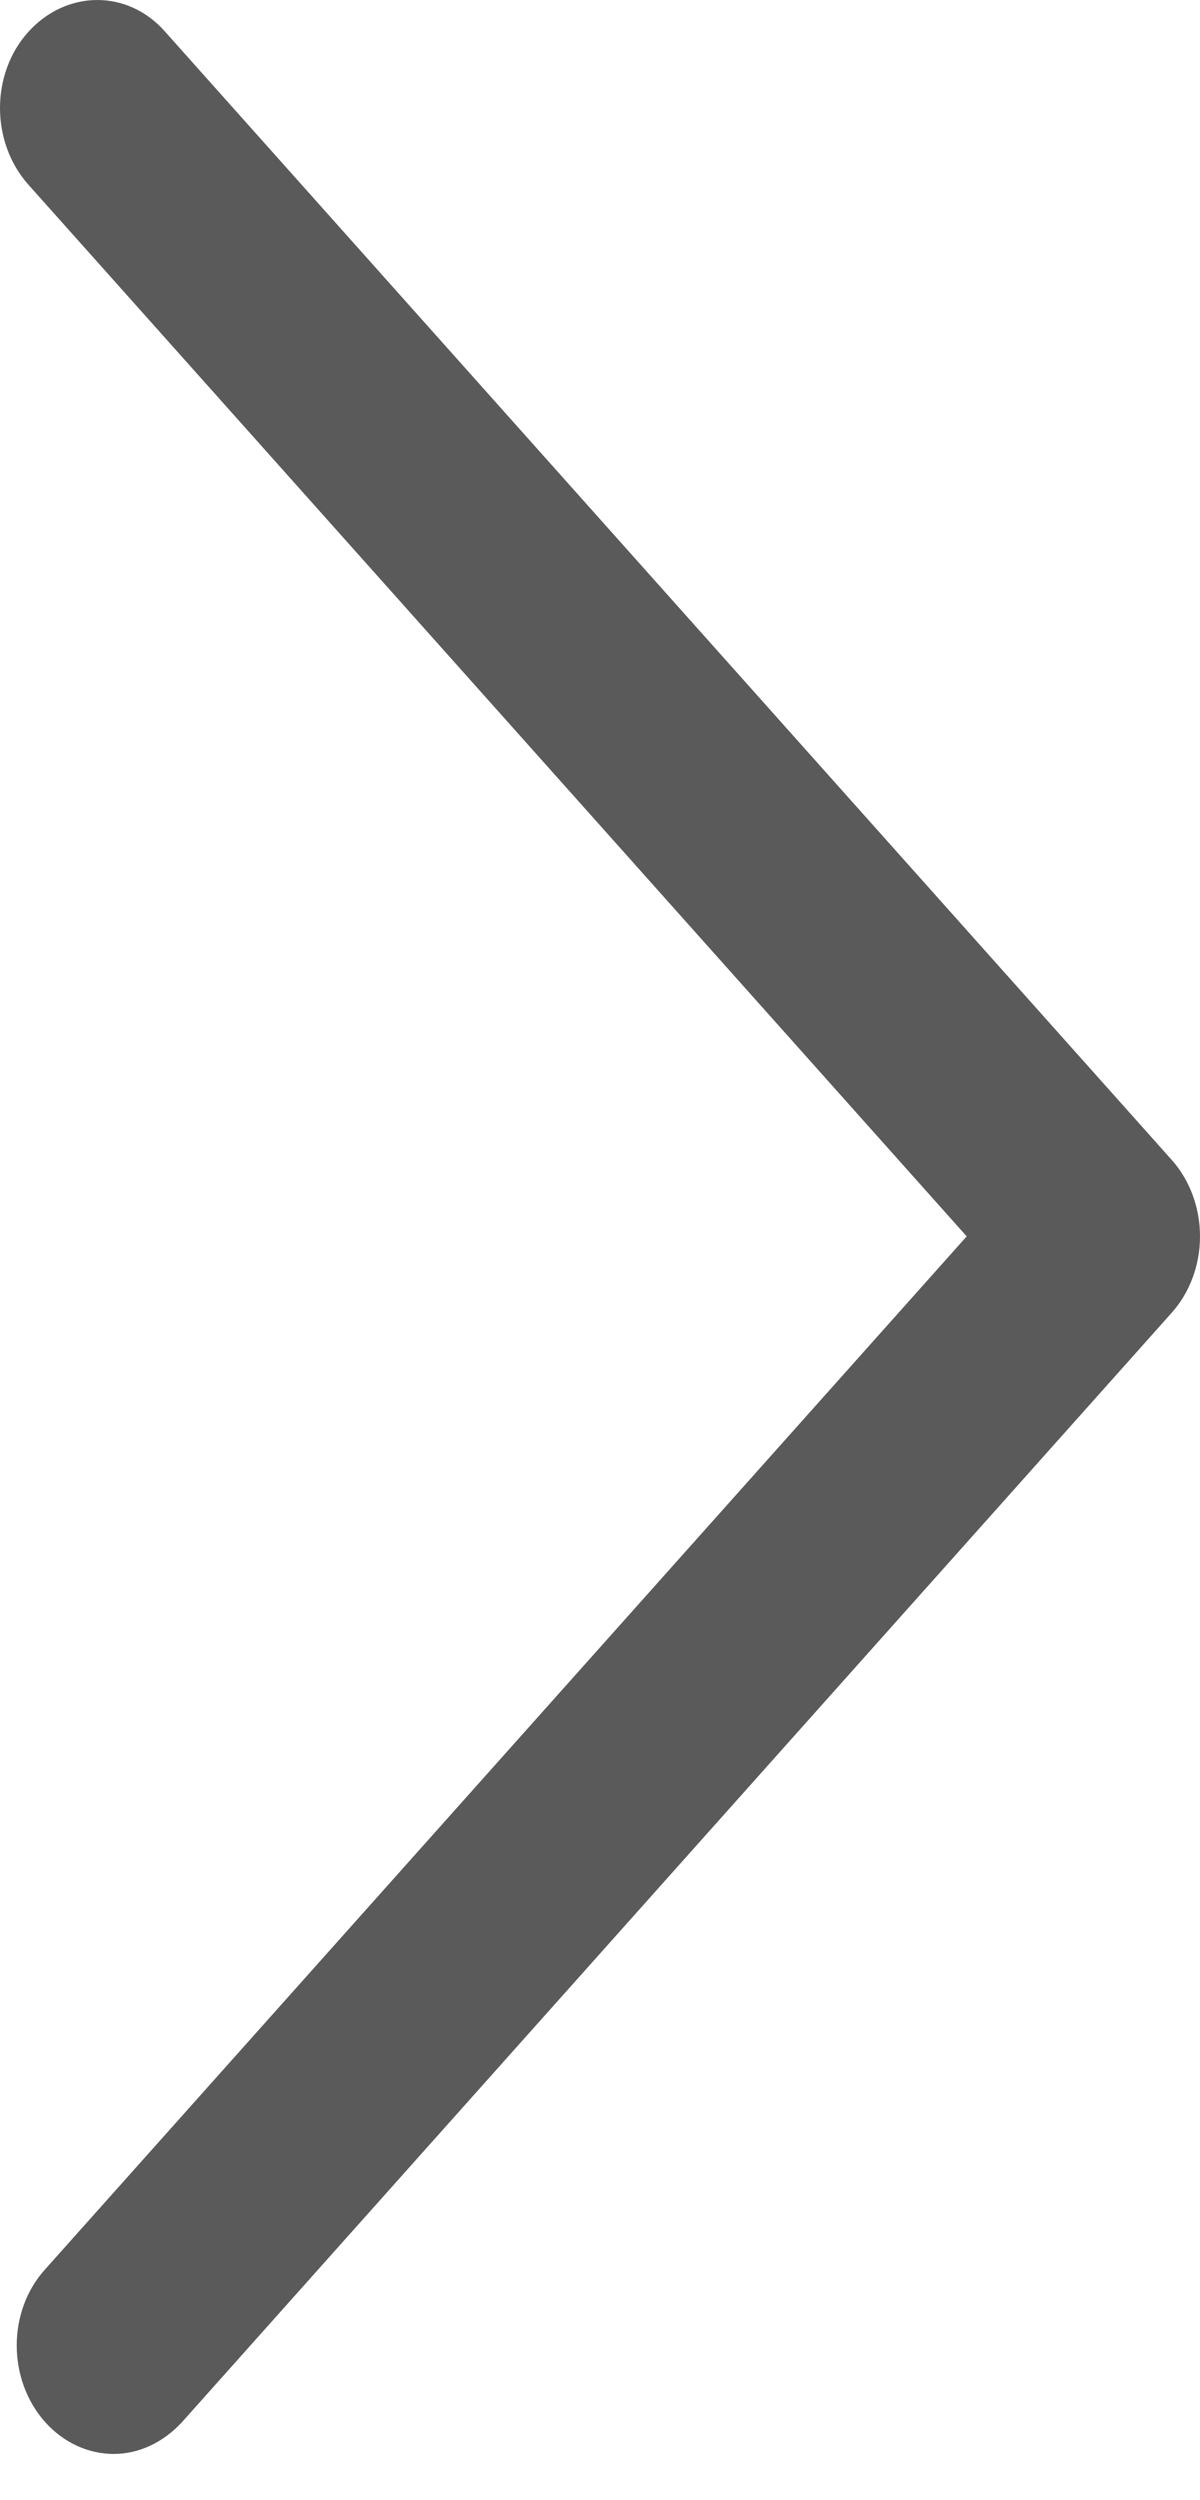 <svg xmlns="http://www.w3.org/2000/svg" width="12" height="25" viewBox="0 0 12 25" fill="none">
<path d="M1.136 24.538C0.891 24.538 0.64 24.43 0.453 24.221C0.072 23.795 0.072 23.109 0.453 22.69L9.667 12.363L0.285 1.848C-0.095 1.422 -0.095 0.736 0.285 0.317C0.665 -0.102 1.277 -0.109 1.651 0.317L11.716 11.597C11.897 11.799 12 12.074 12 12.363C12 12.652 11.897 12.926 11.716 13.128L1.819 24.221C1.625 24.43 1.381 24.538 1.136 24.538Z" fill="#5A5A5A"/>
</svg>